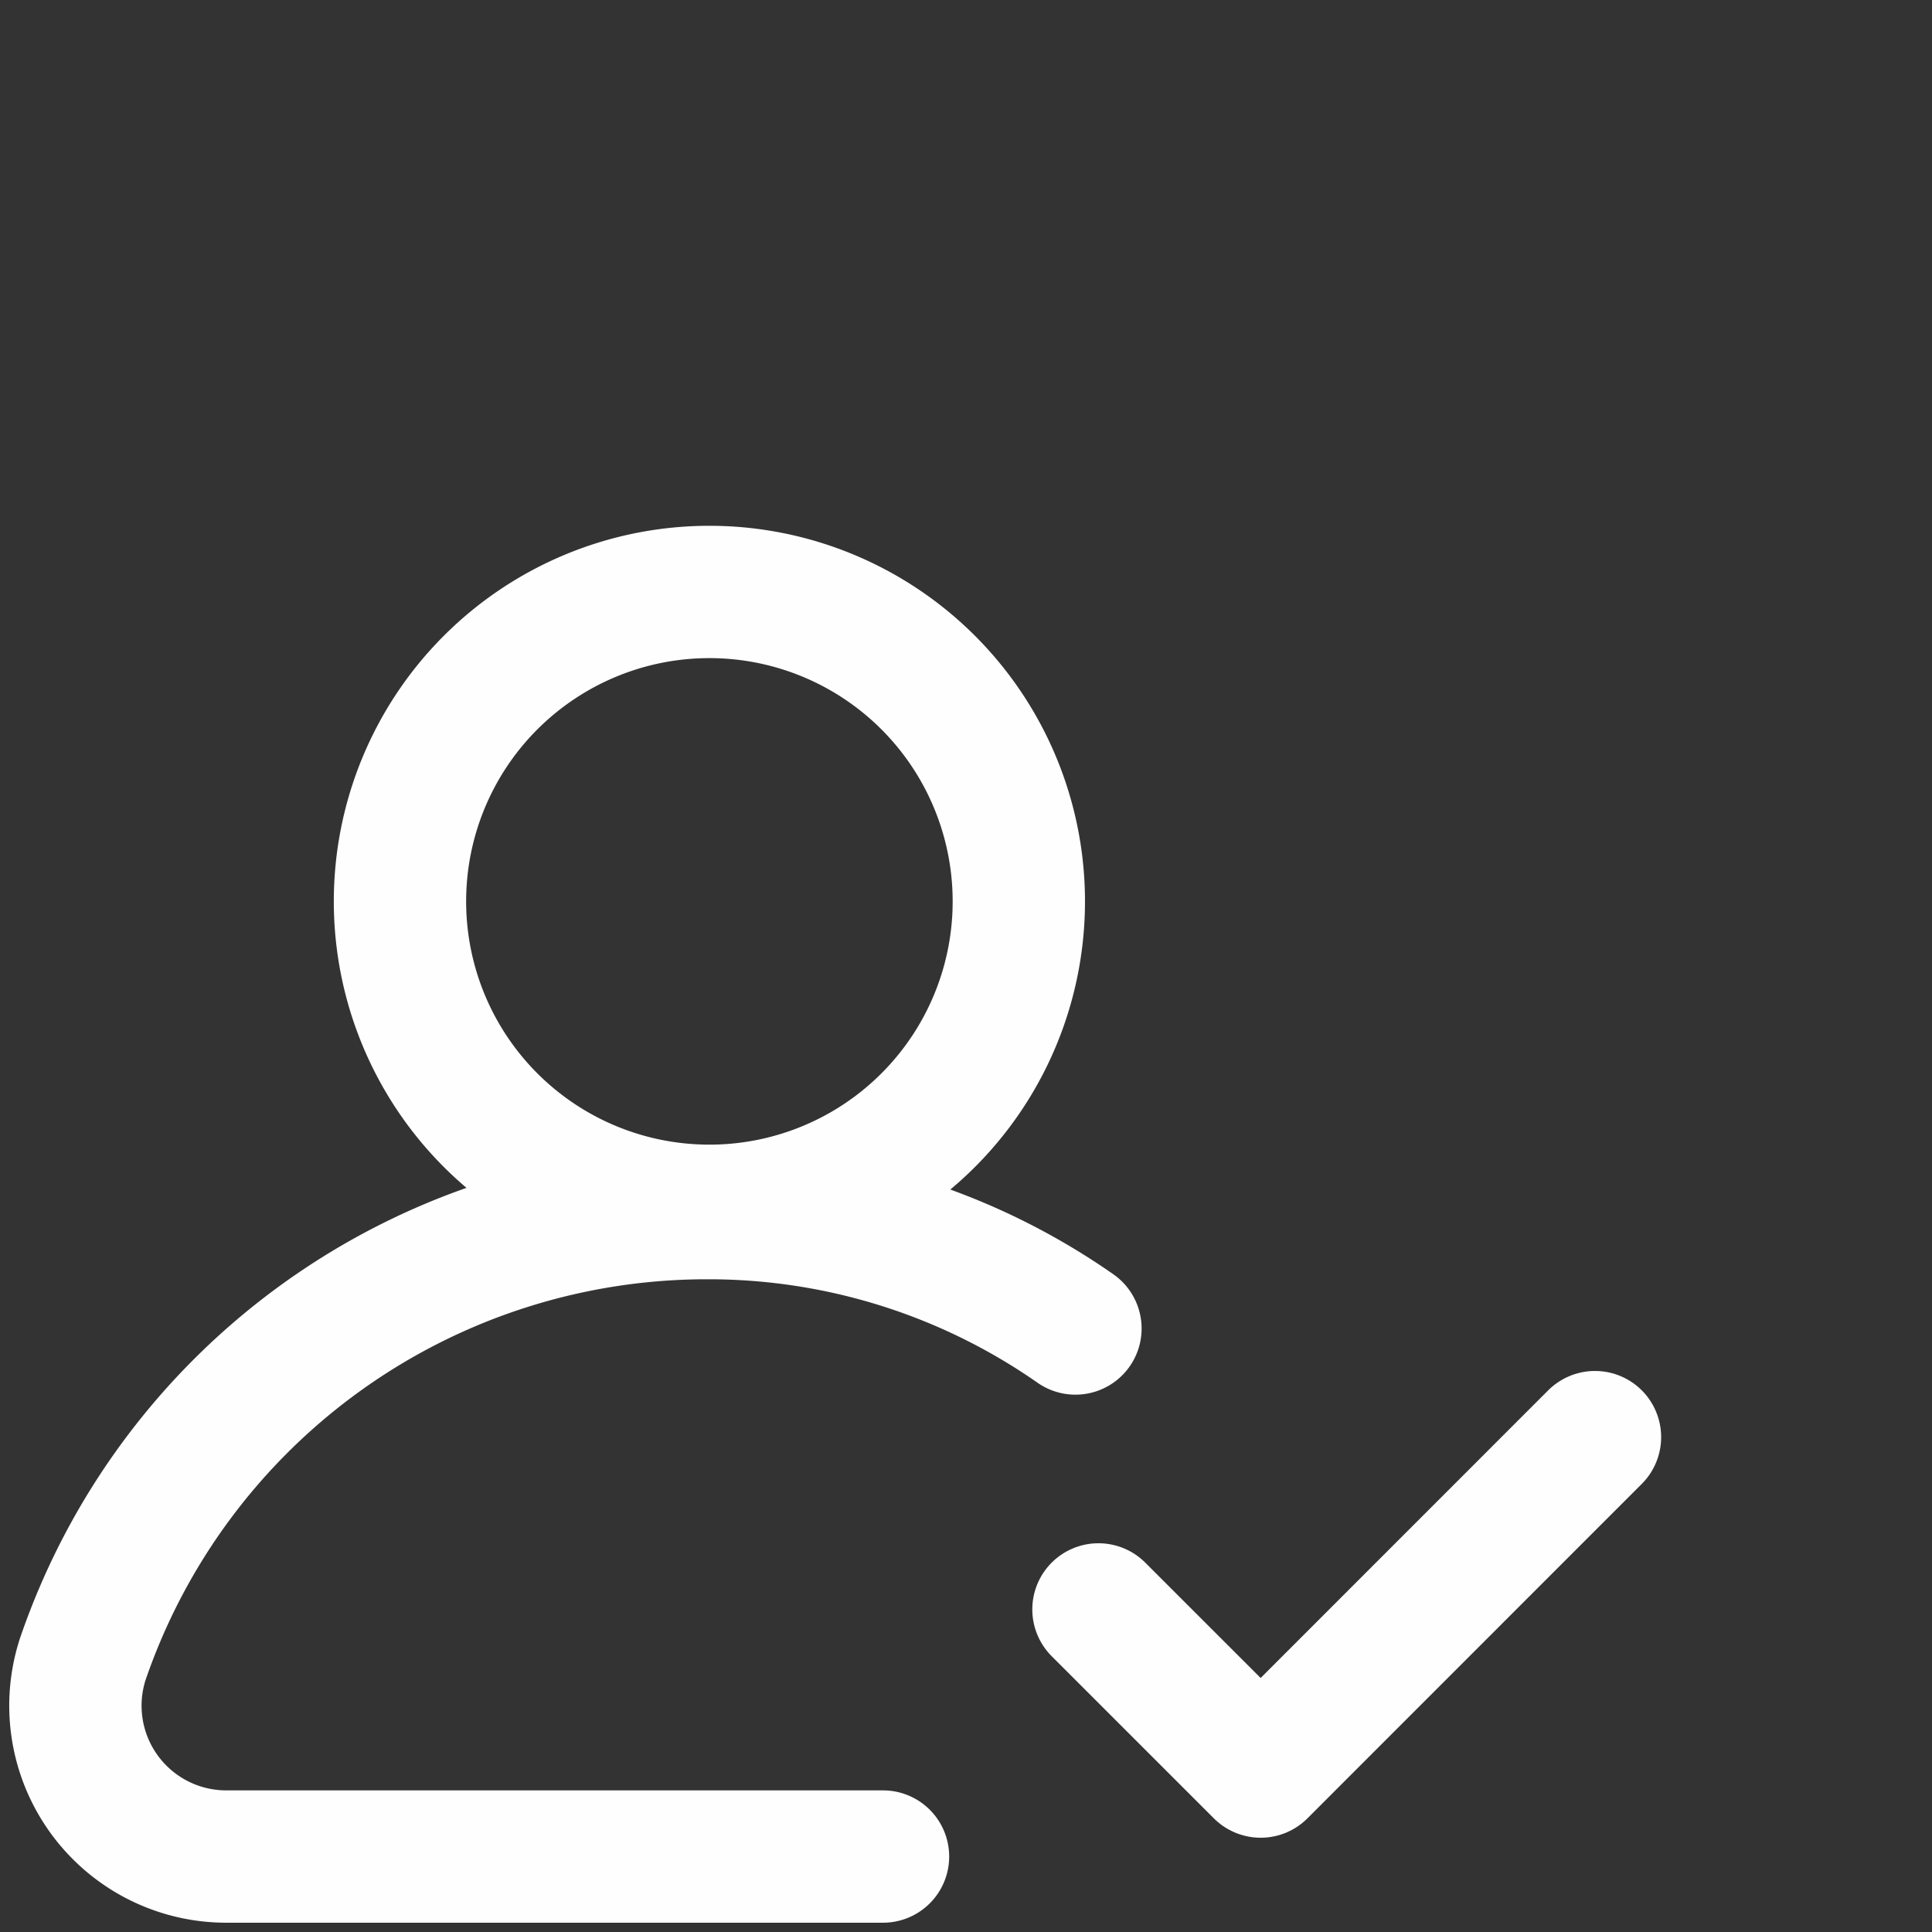 <svg xmlns="http://www.w3.org/2000/svg" xmlns:xlink="http://www.w3.org/1999/xlink" width="73" height="73" viewBox="0 0 73 73"><rect x="0" y="0" width="73" height="73" fill="#333333" stroke="none"/><defs><clipPath id="clip-path"><path id="path1901" d="M0-682.665H73v73H0Z" transform="translate(0 682.665)" fill="#efefef"></path></clipPath></defs><g id="Group_7302" data-name="Group 7302" transform="translate(-813 -4799)"><path id="Path_8443" data-name="Path 8443" d="M4466.949,2127.2l6.128,6.127,12.633-12.637" transform="translate(-3612.444 2732.611)" fill="none" stroke="#fefefe" stroke-linecap="round" stroke-linejoin="round" stroke-width="5"></path><g id="anadir-grupo" transform="translate(813 4798.998)"><g id="g1895" transform="translate(0 0.002)"><g id="g1897"><g id="g1899" clip-path="url(#clip-path)"><g id="g1905" transform="translate(15.113 22.367)"><path id="path1907" d="M0-97.642a11.691,11.691,0,0,1,11.691-11.691A11.691,11.691,0,0,1,23.383-97.642,11.691,11.691,0,0,1,11.691-85.95,11.691,11.691,0,0,1,0-97.642Z" transform="translate(0 109.333)" fill="none" stroke="#fefefe" stroke-linecap="round" stroke-linejoin="round" stroke-miterlimit="10" stroke-width="5"></path></g><g id="g1909" transform="translate(2.847 45.836)"><path id="path1911" d="M-254.861-203.048H-279.67a5.7,5.7,0,0,1-5.43-7.451,24.917,24.917,0,0,1,23.617-16.861A24.2,24.2,0,0,1-247.59-223" transform="translate(285.378 227.361)" fill="none" stroke="#fefefe" stroke-linecap="round" stroke-linejoin="round" stroke-miterlimit="10" stroke-width="5"></path></g></g></g></g></g></g></svg>